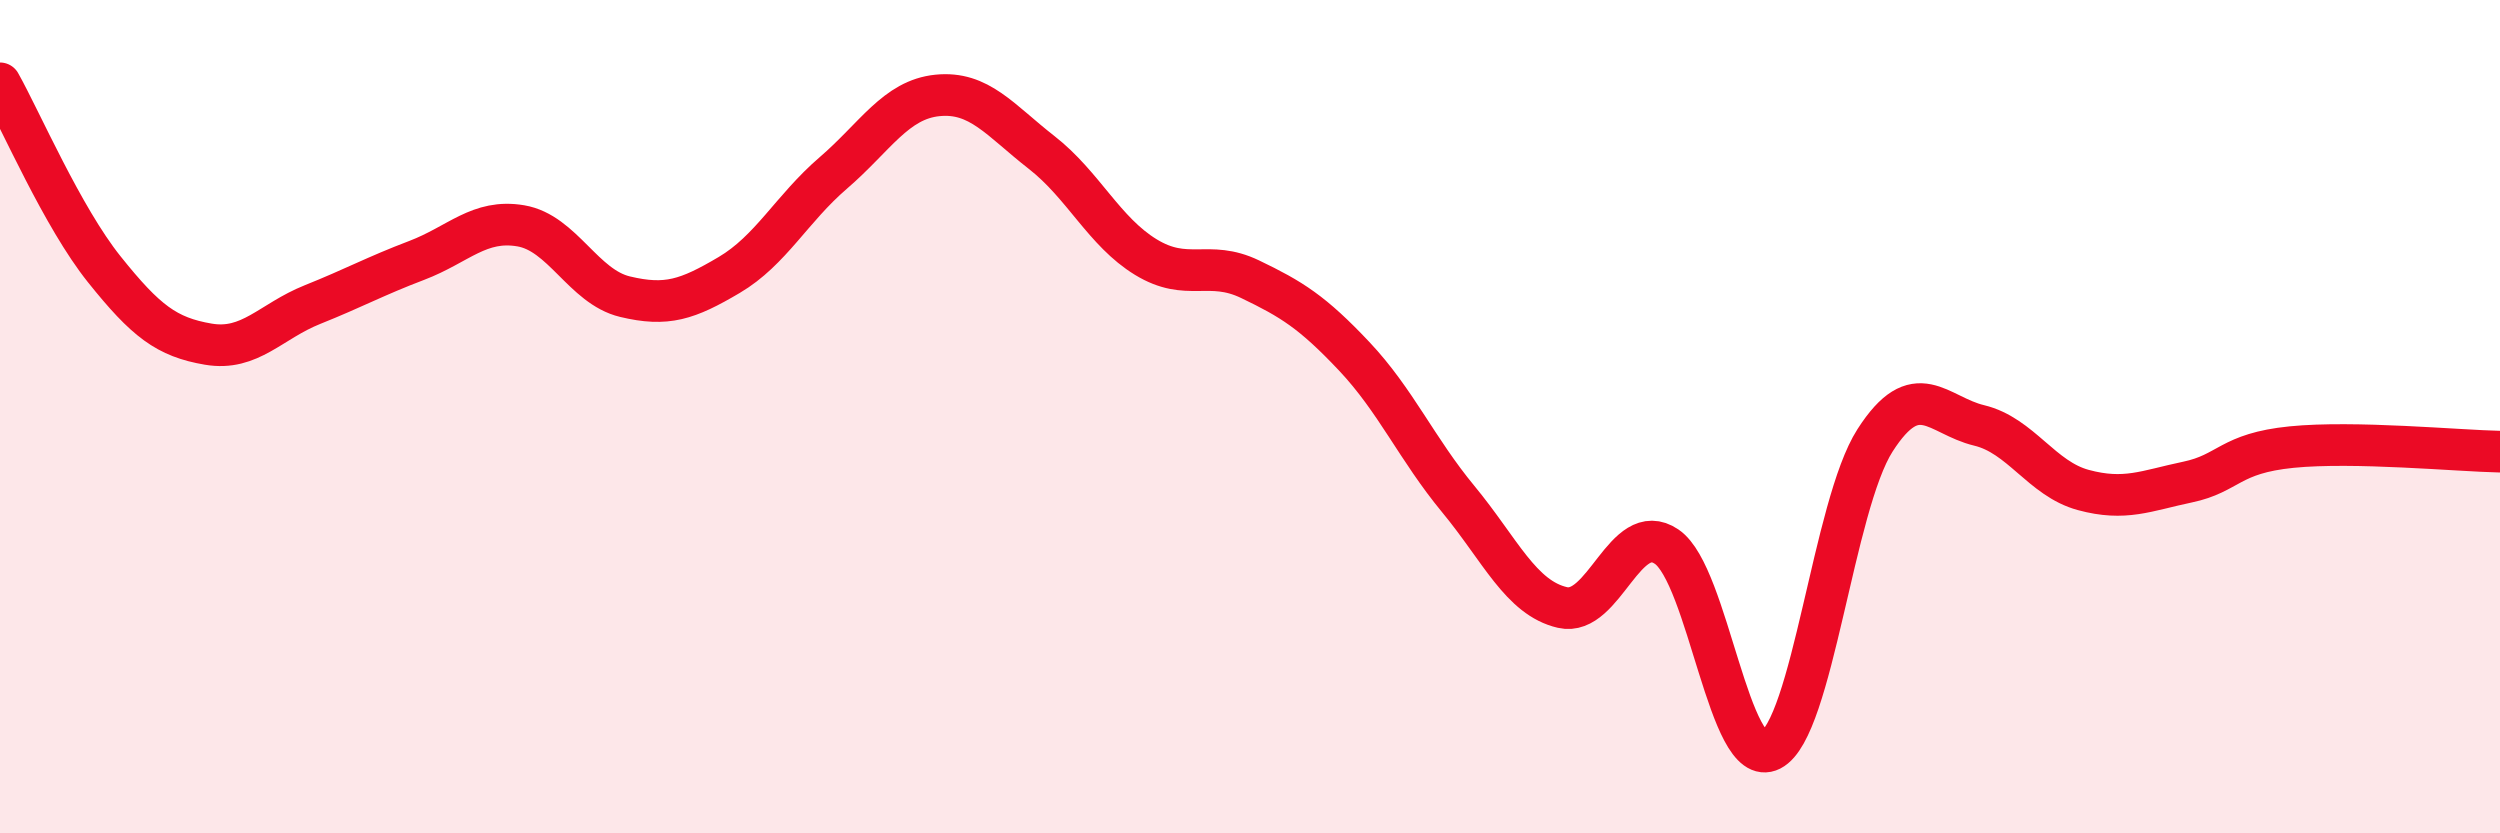 
    <svg width="60" height="20" viewBox="0 0 60 20" xmlns="http://www.w3.org/2000/svg">
      <path
        d="M 0,2 C 0.5,2.89 1.5,5.21 2.5,6.46 C 3.5,7.71 4,8.09 5,8.26 C 6,8.43 6.5,7.71 7.5,7.31 C 8.5,6.91 9,6.63 10,6.25 C 11,5.87 11.5,5.25 12.5,5.42 C 13.5,5.59 14,6.88 15,7.12 C 16,7.36 16.5,7.19 17.5,6.6 C 18.5,6.01 19,5.01 20,4.15 C 21,3.29 21.5,2.39 22.5,2.29 C 23.5,2.19 24,2.88 25,3.66 C 26,4.44 26.5,5.56 27.5,6.17 C 28.5,6.78 29,6.22 30,6.7 C 31,7.18 31.5,7.49 32.5,8.55 C 33.5,9.61 34,10.77 35,11.98 C 36,13.19 36.5,14.35 37.5,14.58 C 38.5,14.81 39,12.44 40,13.12 C 41,13.8 41.5,18.51 42.5,18 C 43.5,17.49 44,12.13 45,10.57 C 46,9.01 46.5,9.97 47.5,10.21 C 48.5,10.45 49,11.49 50,11.76 C 51,12.03 51.5,11.78 52.5,11.57 C 53.5,11.36 53.5,10.88 55,10.73 C 56.5,10.58 59,10.82 60,10.84L60 20L0 20Z"
        fill="#EB0A25"
        opacity="0.1"
        stroke-linecap="round"
        stroke-linejoin="round"
      />
      <path
        d="M 0,2 C 0.5,2.89 1.5,5.21 2.5,6.46 C 3.5,7.71 4,8.09 5,8.26 C 6,8.43 6.5,7.71 7.5,7.31 C 8.5,6.91 9,6.63 10,6.25 C 11,5.87 11.5,5.25 12.5,5.42 C 13.5,5.59 14,6.88 15,7.12 C 16,7.36 16.5,7.19 17.5,6.6 C 18.5,6.01 19,5.01 20,4.15 C 21,3.29 21.5,2.39 22.5,2.29 C 23.5,2.19 24,2.88 25,3.66 C 26,4.44 26.5,5.56 27.5,6.17 C 28.5,6.78 29,6.22 30,6.7 C 31,7.18 31.5,7.49 32.5,8.55 C 33.5,9.61 34,10.77 35,11.98 C 36,13.19 36.5,14.35 37.5,14.58 C 38.5,14.81 39,12.44 40,13.12 C 41,13.8 41.5,18.51 42.5,18 C 43.5,17.49 44,12.13 45,10.57 C 46,9.01 46.5,9.97 47.5,10.21 C 48.5,10.45 49,11.49 50,11.76 C 51,12.03 51.5,11.78 52.5,11.57 C 53.5,11.36 53.5,10.88 55,10.73 C 56.5,10.58 59,10.82 60,10.84"
        stroke="#EB0A25"
        stroke-width="1"
        fill="none"
        stroke-linecap="round"
        stroke-linejoin="round"
      />
    </svg>
  